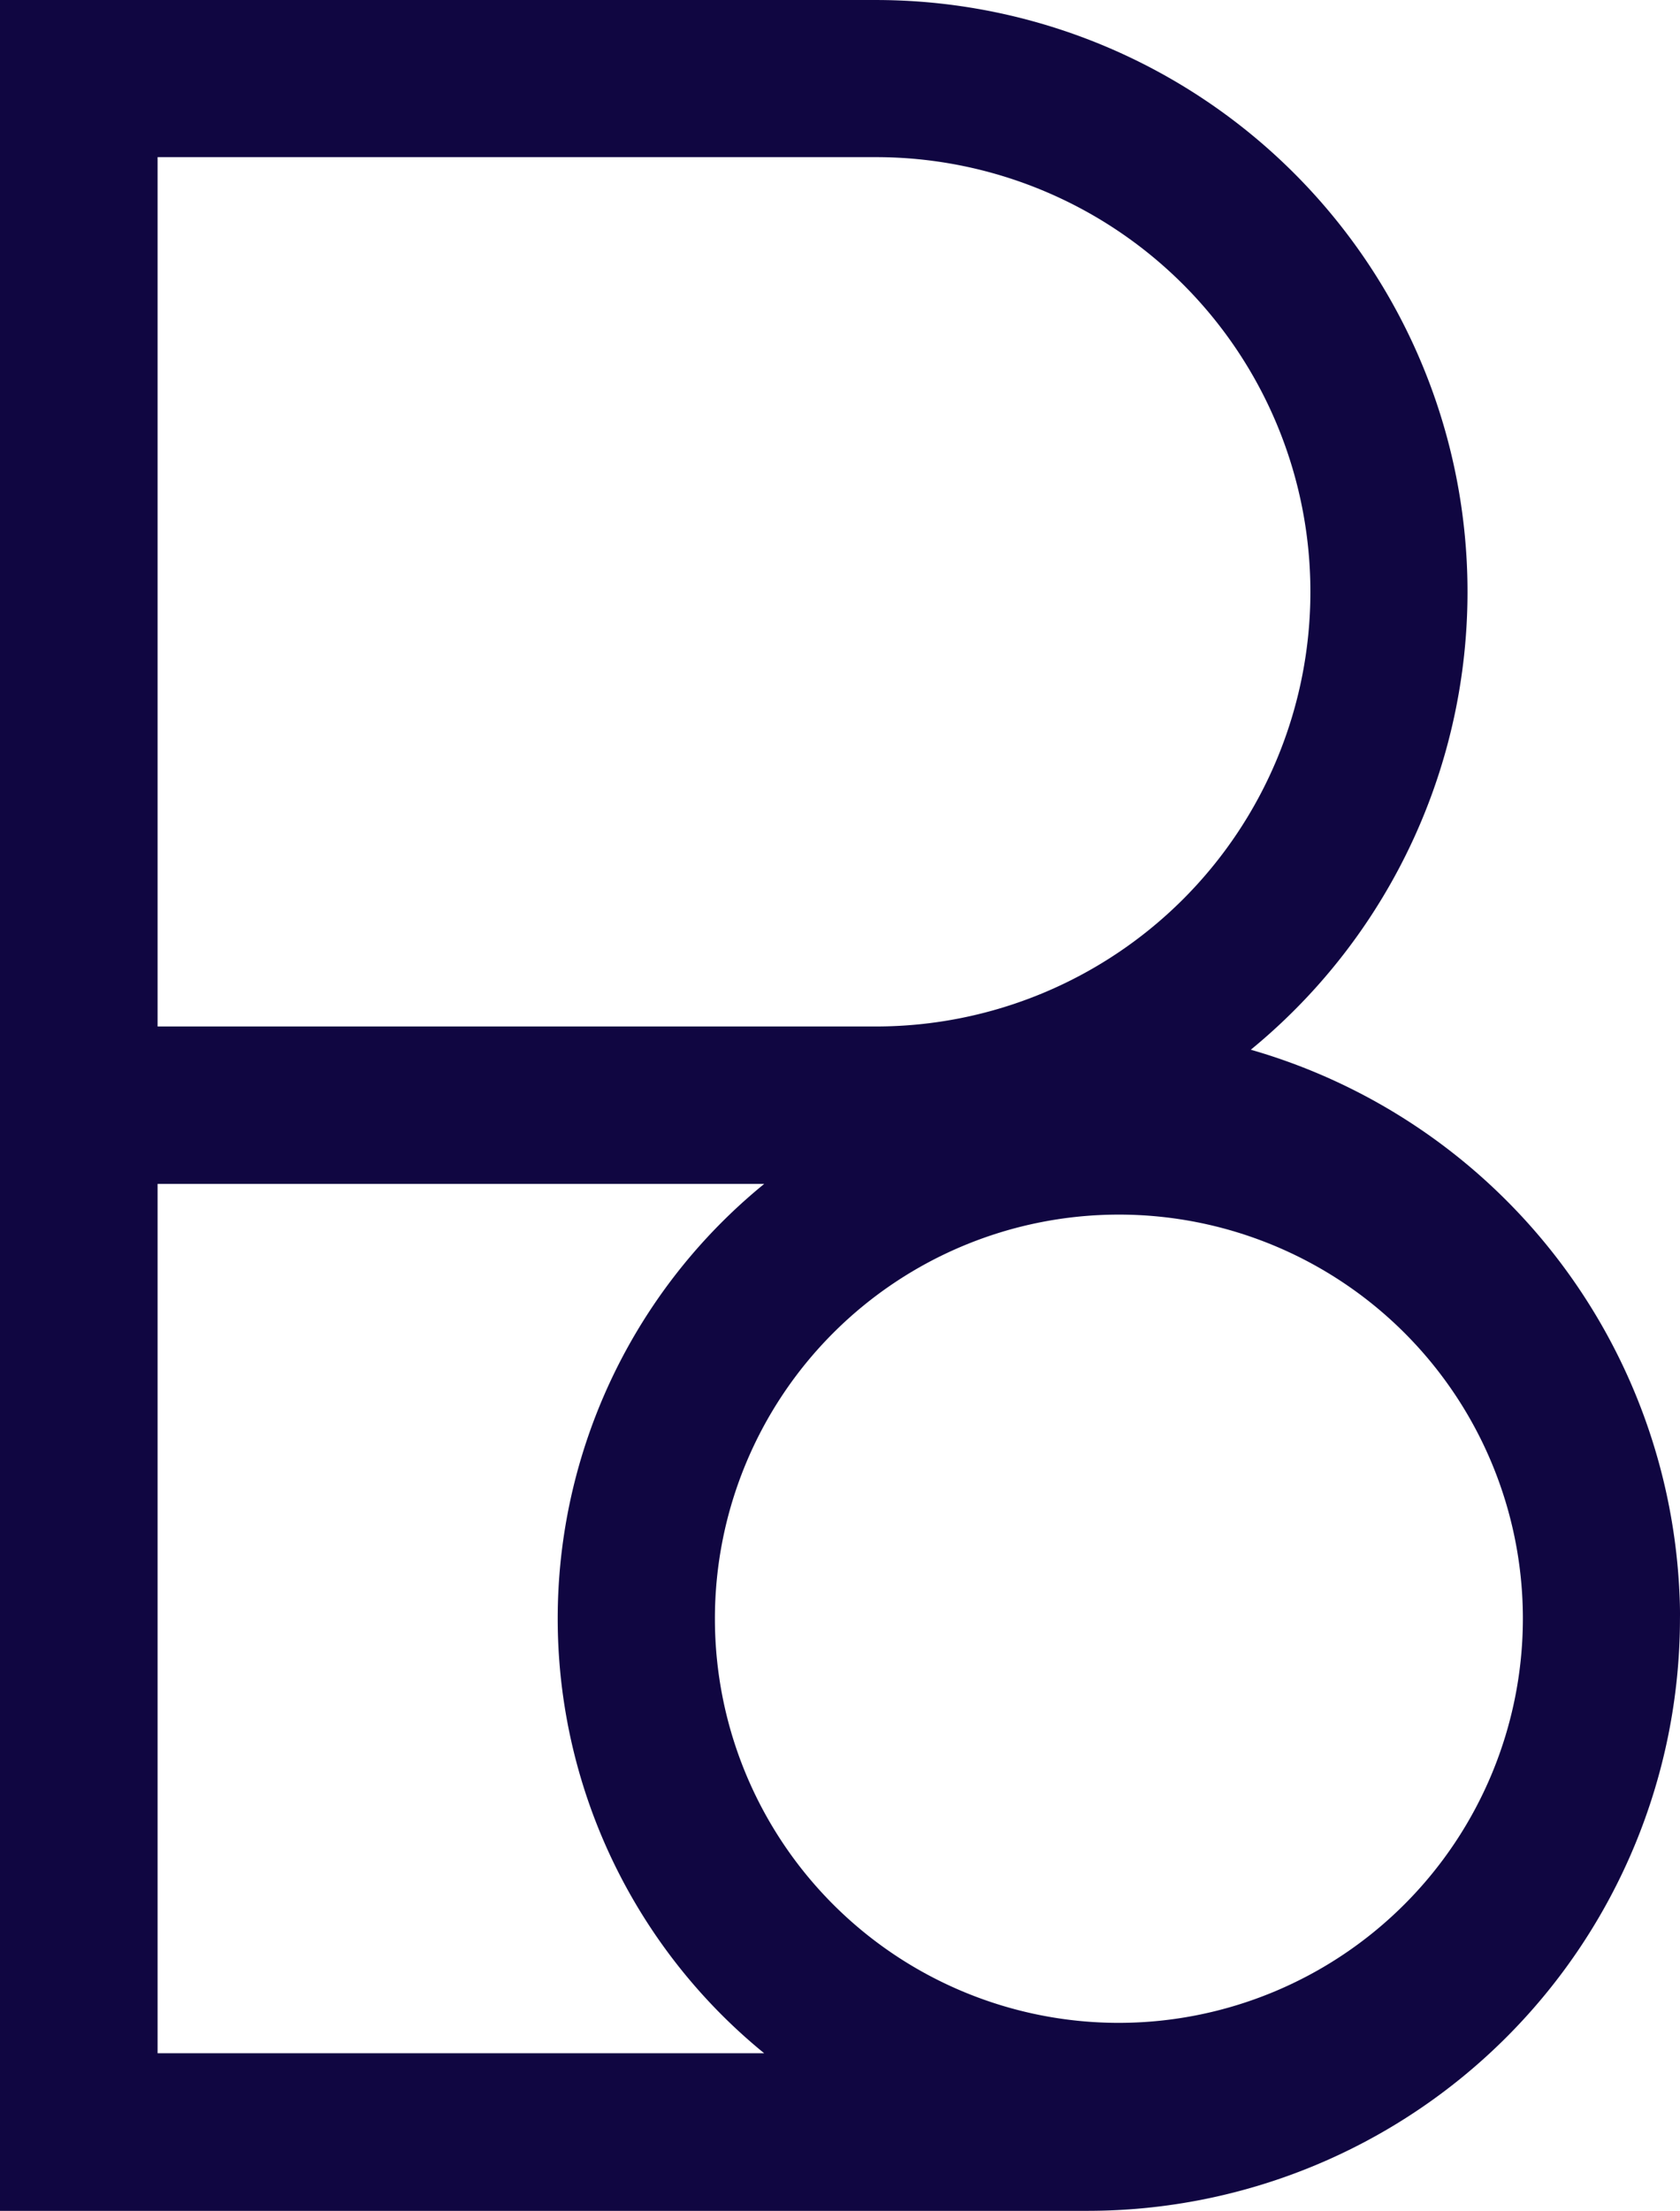 <svg id="Group_11443" data-name="Group 11443" xmlns="http://www.w3.org/2000/svg" width="100" height="131.551" viewBox="0 0 100 131.551">
  <path id="Path_448" data-name="Path 448" d="M289.281,318.52c0-.055-.009-.111-.009-.166a35.3,35.3,0,0,0-25.5-32.023,35.217,35.217,0,0,0-22.332-62.46H189.32V355.421h64.766a35.271,35.271,0,0,0,35.232-35.232C289.327,319.626,289.308,319.073,289.281,318.52Zm-33.36,25.716a24.047,24.047,0,1,1,24.047-24.048A24.075,24.075,0,0,1,255.921,344.236ZM198.7,233.22h42.756a25.864,25.864,0,1,1,0,51.728H198.7Zm0,112.833V294.316h36.108a33.358,33.358,0,0,0,0,51.728H198.7Z" transform="translate(-189.32 -223.87)" fill="#100641"/>
</svg>

